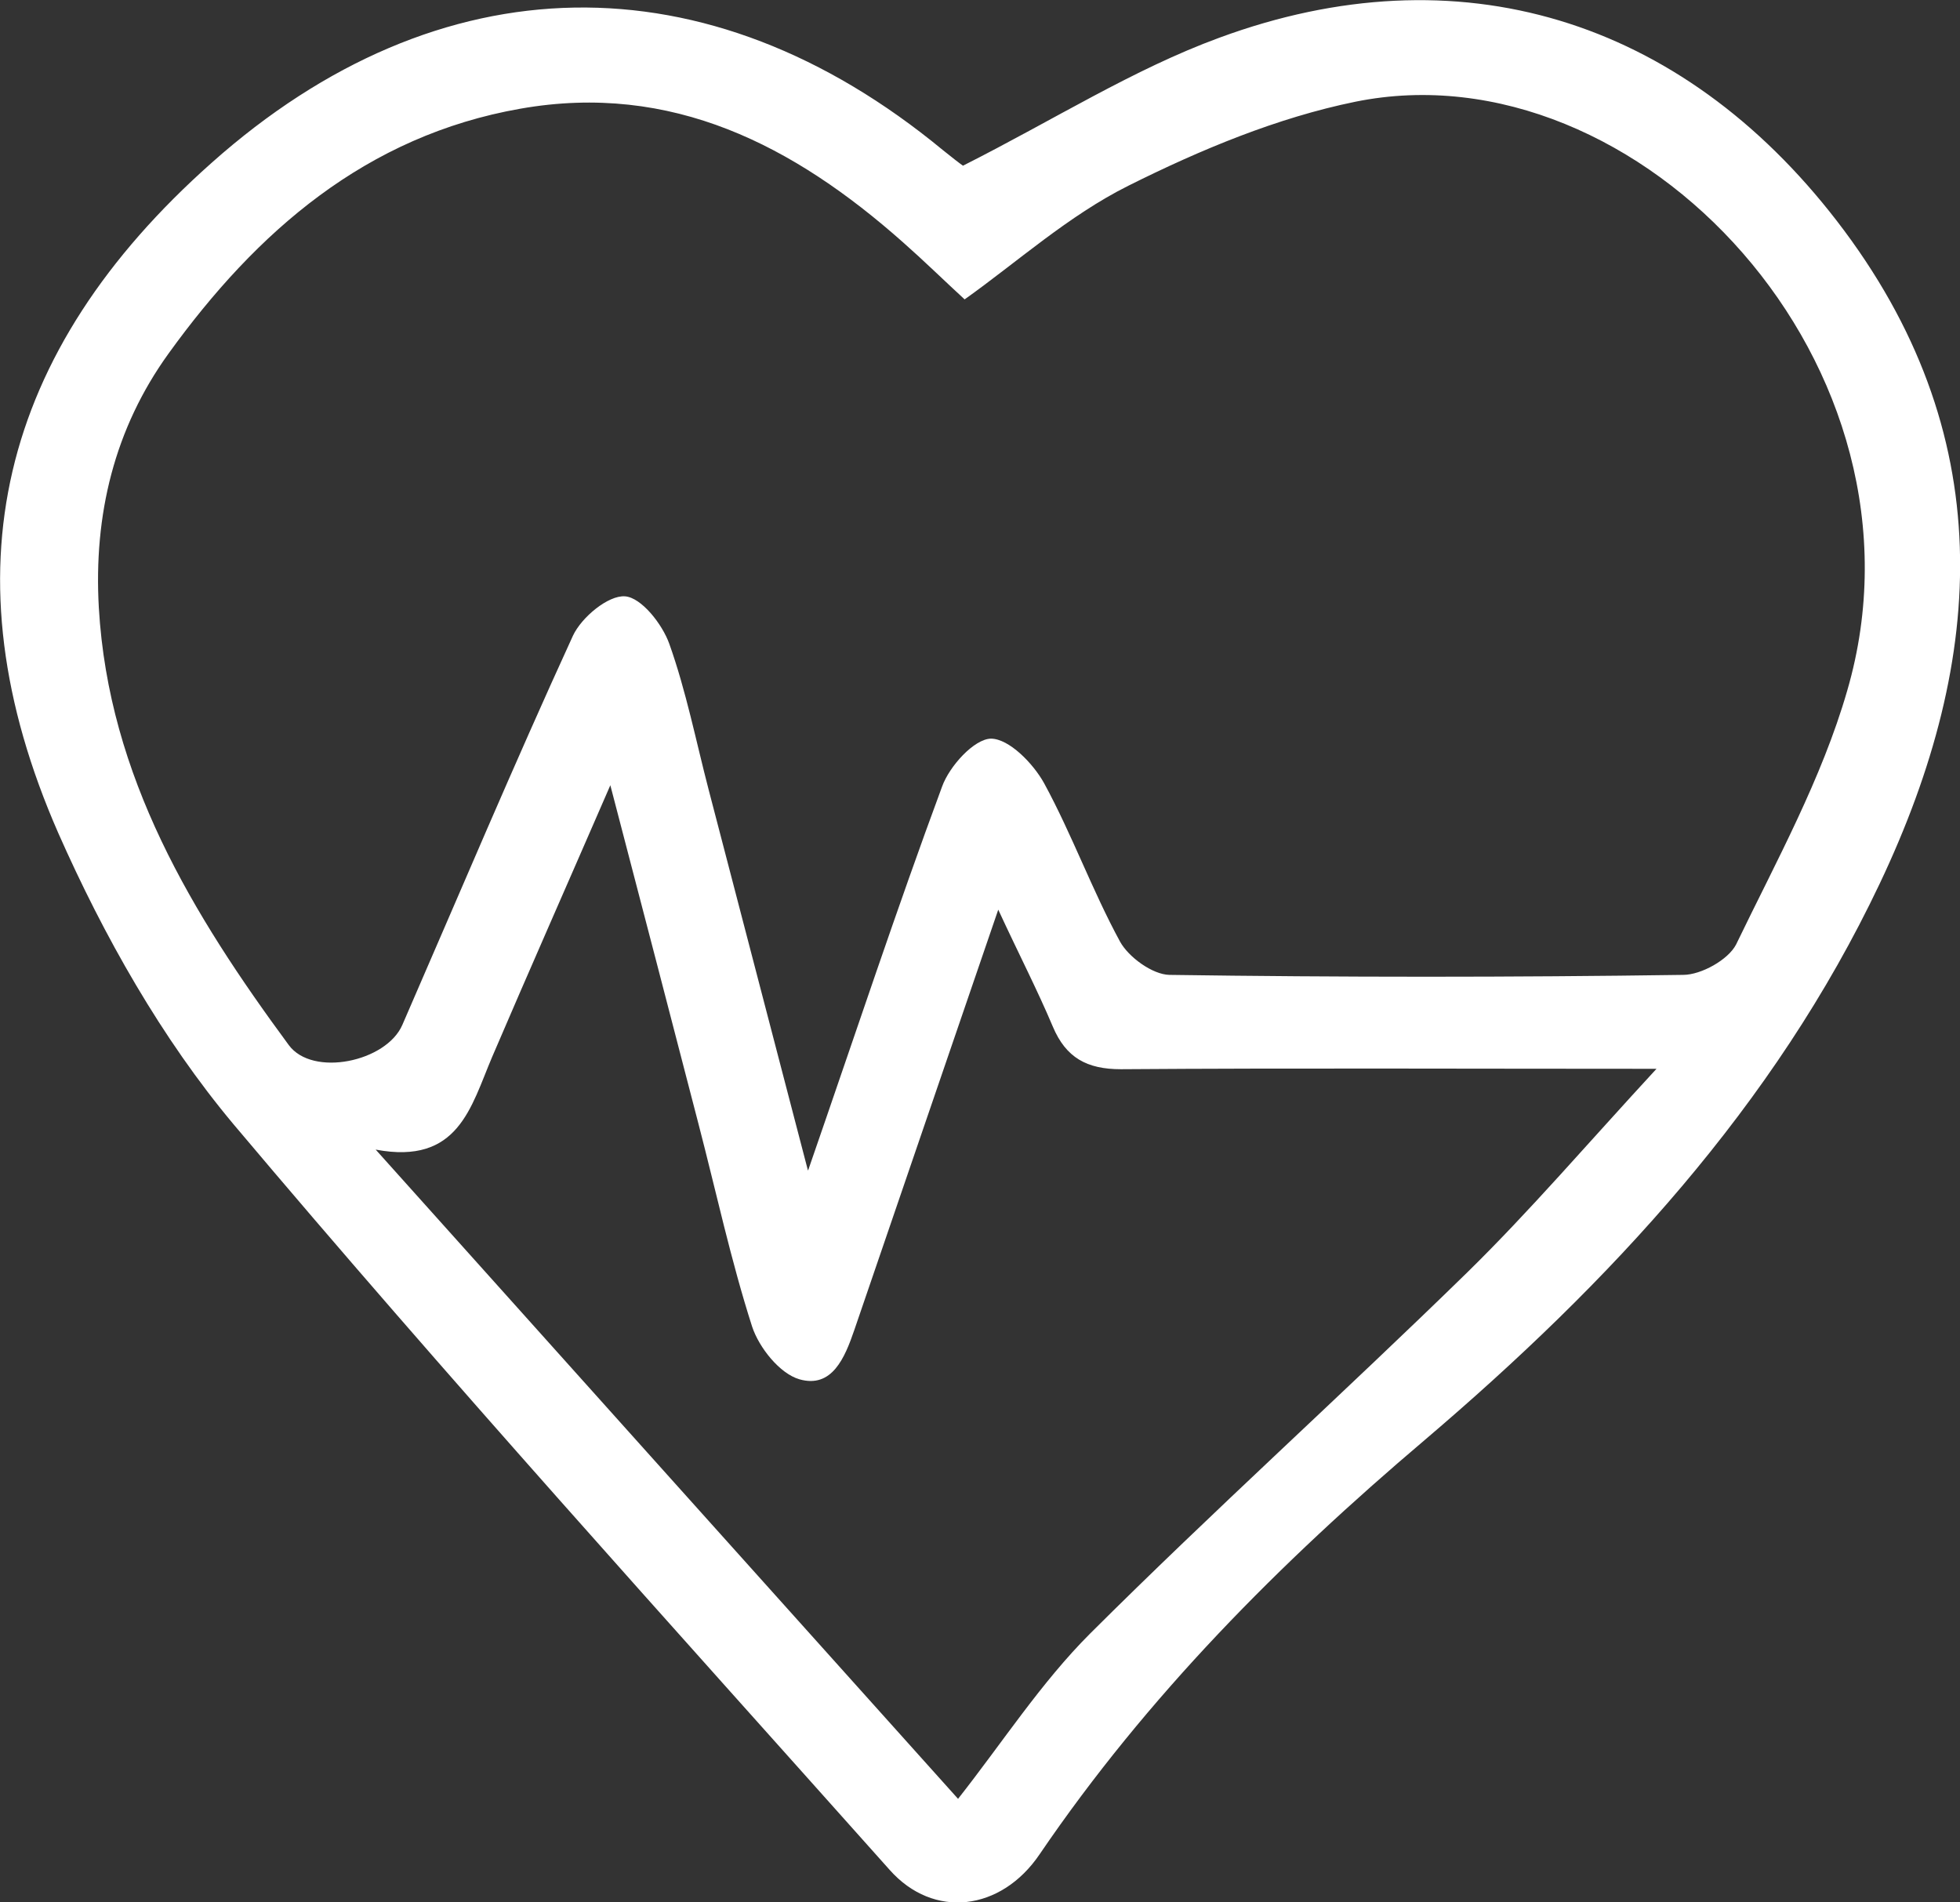 <?xml version="1.0" encoding="UTF-8"?>
<svg id="Layer_1" data-name="Layer 1" xmlns="http://www.w3.org/2000/svg" viewBox="0 0 47.79 46.38">
  <rect x="0" y="0" width="47.79" height="46.38" fill="#333333" stroke="none"/>
  <defs>
    <style>
      .cls-1 {
        fill: #fff;
        stroke-width: 0px;
      }
    </style>
  </defs>
  <path class="cls-1" d="M23.48,4.04c2.22-1.12,4.15-2.35,6.25-3.12,5.83-2.15,11.26-.46,15.06,4.47,3.97,5.15,3.67,10.62,1.04,16.16-2.57,5.42-6.58,9.72-11.09,13.56-3.54,3-6.77,6.25-9.39,10.1-.94,1.39-2.59,1.59-3.66.38-5.37-6.02-10.79-12-15.99-18.17-1.76-2.1-3.17-4.6-4.28-7.11C-1.36,13.97-.02,8.57,5.16,3.97c5.55-4.94,12.09-5.05,17.83-.31.21.17.43.34.49.38ZM19.71,28.52c1.16-3.35,2.16-6.37,3.26-9.34.18-.5.78-1.16,1.19-1.17.44,0,1.03.6,1.3,1.09.68,1.25,1.17,2.61,1.85,3.86.21.38.79.8,1.2.81,4.18.06,8.35.06,12.53,0,.44,0,1.1-.37,1.29-.74.98-2.03,2.09-4.04,2.71-6.19,2.3-7.9-5.09-15.76-11.99-14.36-1.91.39-3.78,1.17-5.54,2.05-1.46.73-2.71,1.86-3.99,2.77-.51-.47-.99-.94-1.5-1.39-2.66-2.36-5.64-3.91-9.33-3.26-3.76.66-6.43,2.99-8.58,5.97-1.32,1.83-1.83,3.93-1.7,6.2.24,4.12,2.28,7.47,4.63,10.66.58.79,2.38.41,2.77-.49,1.38-3.17,2.72-6.35,4.16-9.49.21-.45.86-.99,1.27-.96.4.03.91.68,1.08,1.16.41,1.15.65,2.37.96,3.56.78,2.99,1.56,5.98,2.42,9.28ZM14.88,19.15c-1.06,2.44-1.98,4.52-2.88,6.62-.52,1.22-.82,2.64-2.84,2.26,4.86,5.42,9.54,10.64,14.2,15.83,1.08-1.37,2.02-2.83,3.22-4.03,3.01-3,6.16-5.84,9.2-8.81,1.53-1.5,2.93-3.14,4.61-4.96-4.64,0-8.85-.02-13.06.01-.83,0-1.34-.28-1.66-1.04-.38-.9-.83-1.77-1.33-2.85-1.22,3.57-2.37,6.91-3.51,10.25-.23.67-.54,1.43-1.34,1.2-.48-.14-.98-.77-1.15-1.28-.52-1.62-.88-3.3-1.31-4.95-.68-2.63-1.37-5.27-2.15-8.26Z"/>
</svg>